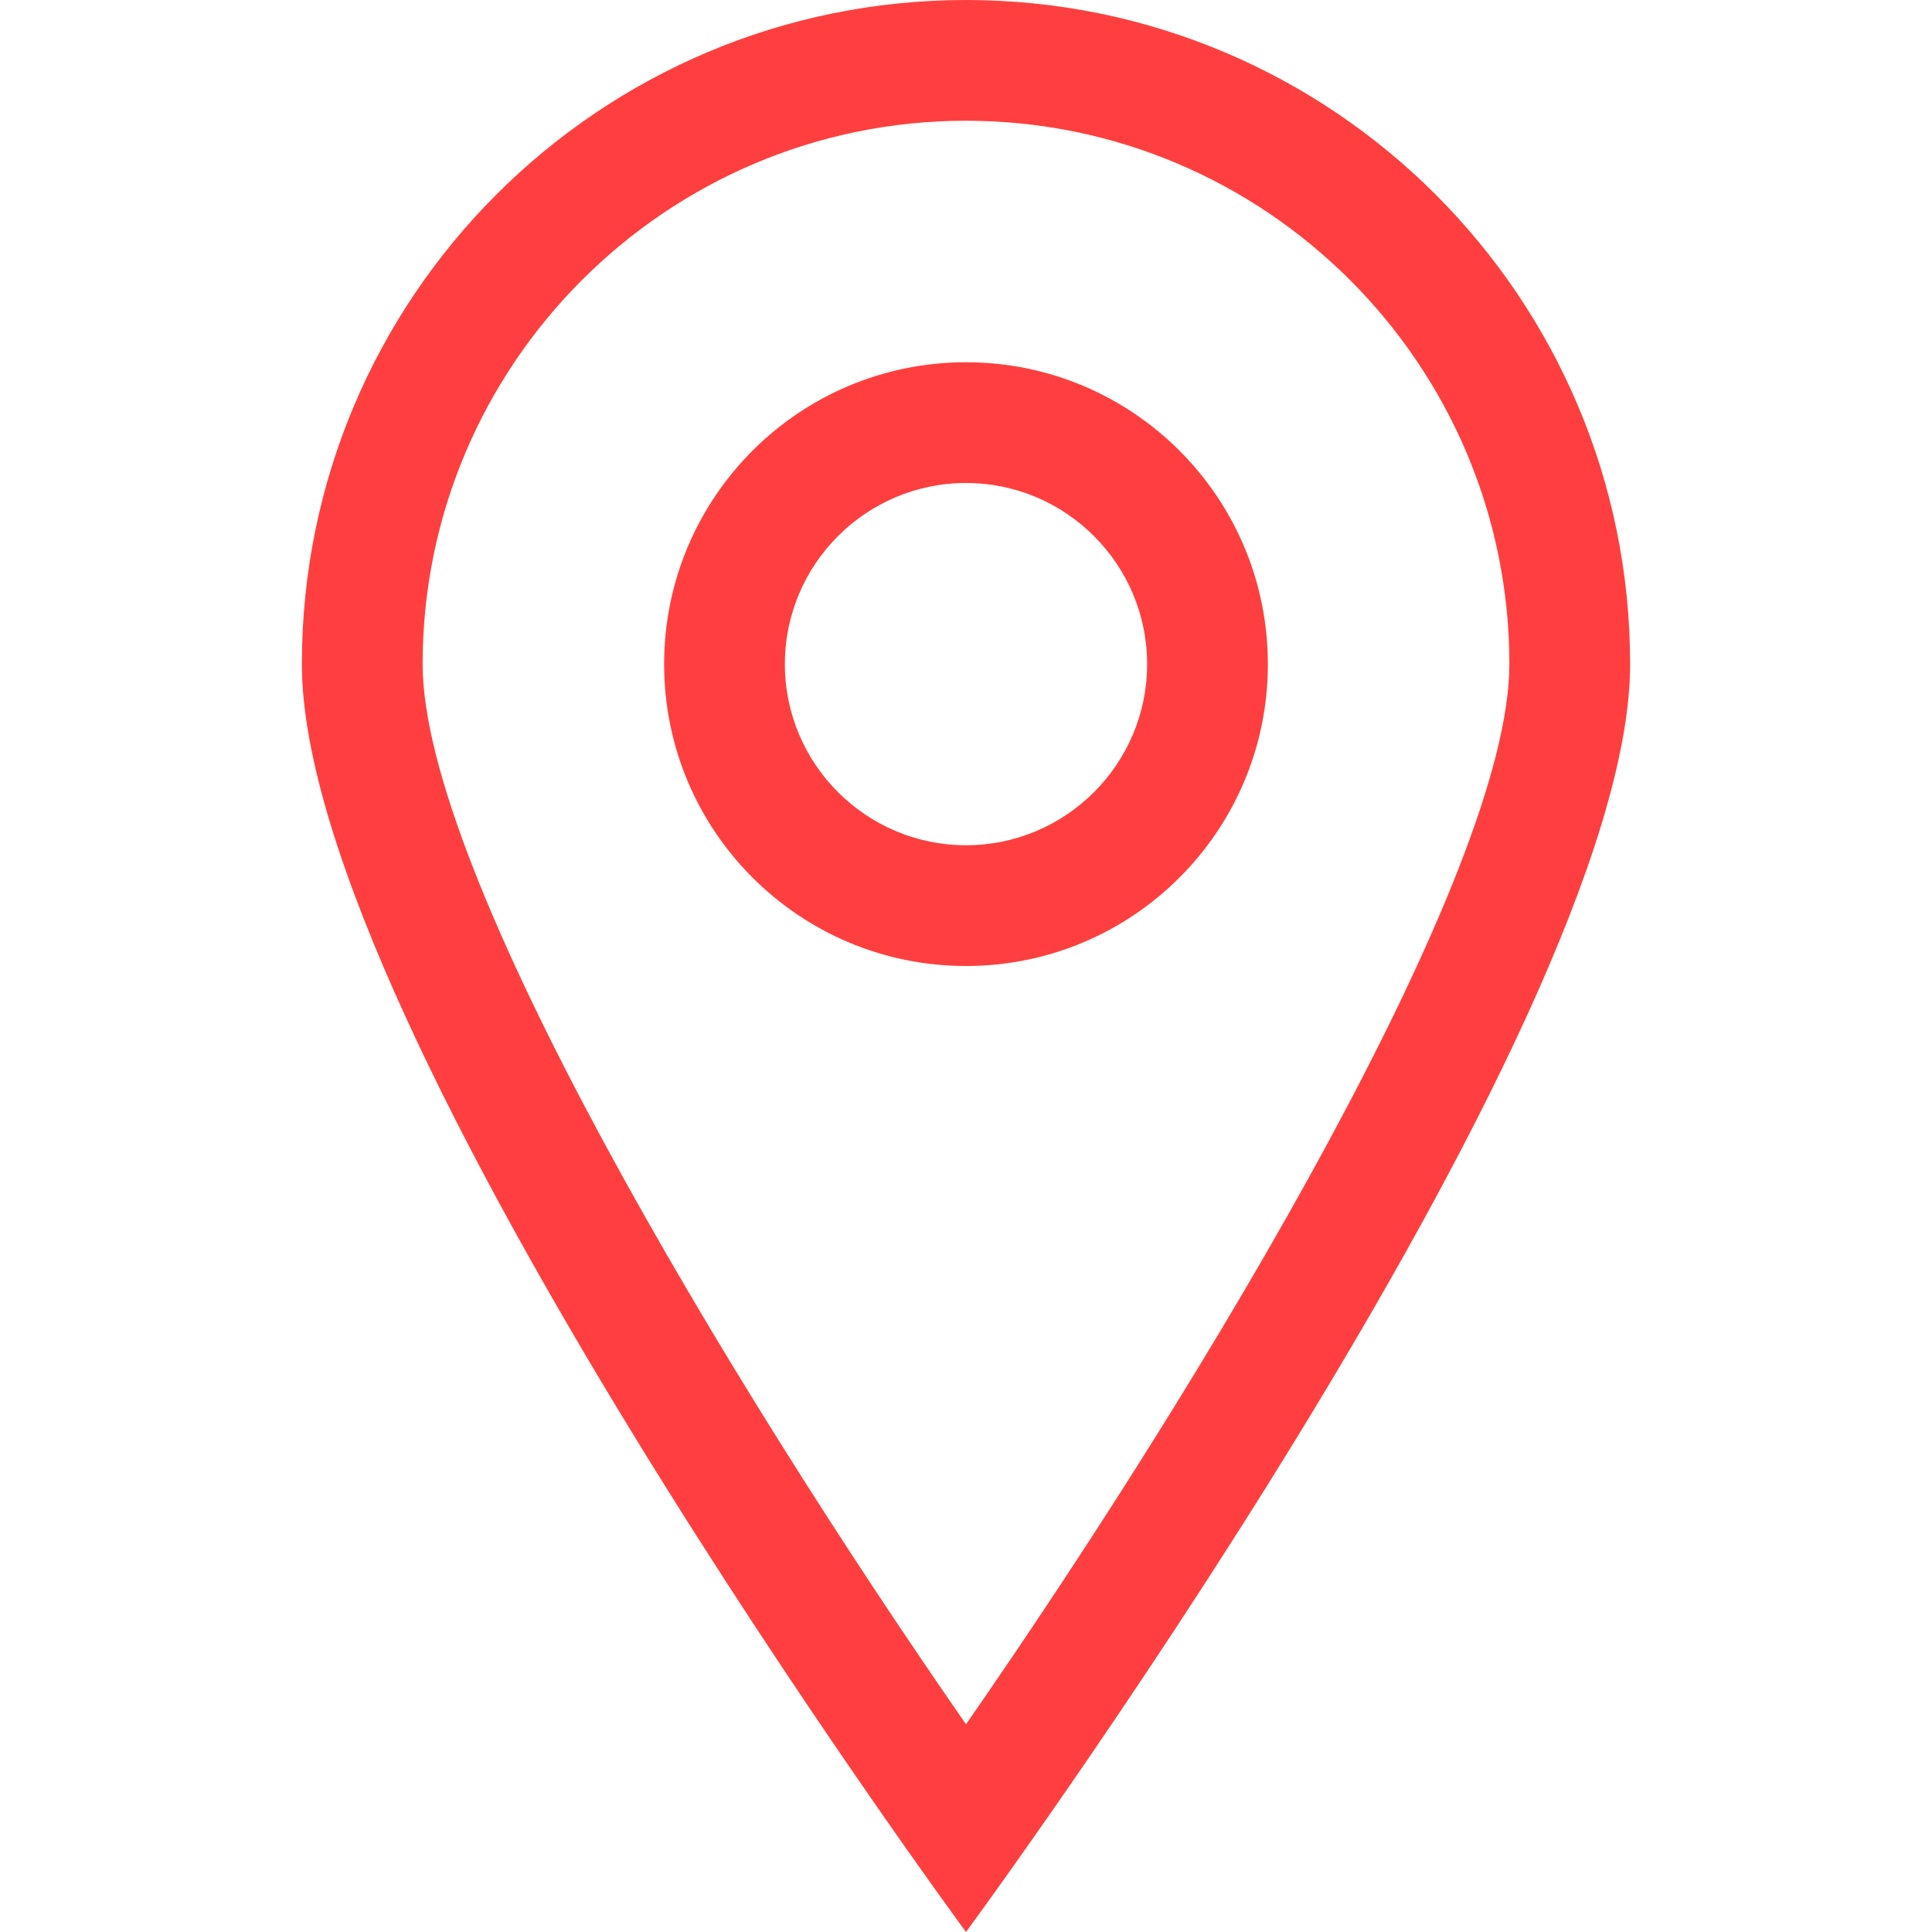 <?xml version="1.0" encoding="UTF-8"?> <svg xmlns="http://www.w3.org/2000/svg" width="128" height="128"> <g> <title>background</title> <rect fill="none" id="canvas_background" height="402" width="582" y="-1" x="-1"></rect> </g> <g> <title>Layer 1</title> <path id="svg_3" fill="#ff3f3f" d="m64,0c-24.301,0 -44,19.699 -44,44s44,84 44,84s44,-59.699 44,-84s-19.699,-44 -44,-44zm-36,44c0,-19.852 16.148,-36 36,-36s36,16.148 36,36c0,13.828 -20.008,47.211 -36,70.238c-15.992,-23.027 -36,-56.41 -36,-70.238zm36,-20c-11.047,0 -20,8.953 -20,20s8.953,20 20,20s20,-8.953 20,-20s-8.953,-20 -20,-20zm0,32c-6.617,0 -12,-5.383 -12,-12s5.383,-12 12,-12s12,5.383 12,12s-5.383,12 -12,12z"></path> </g> </svg> 